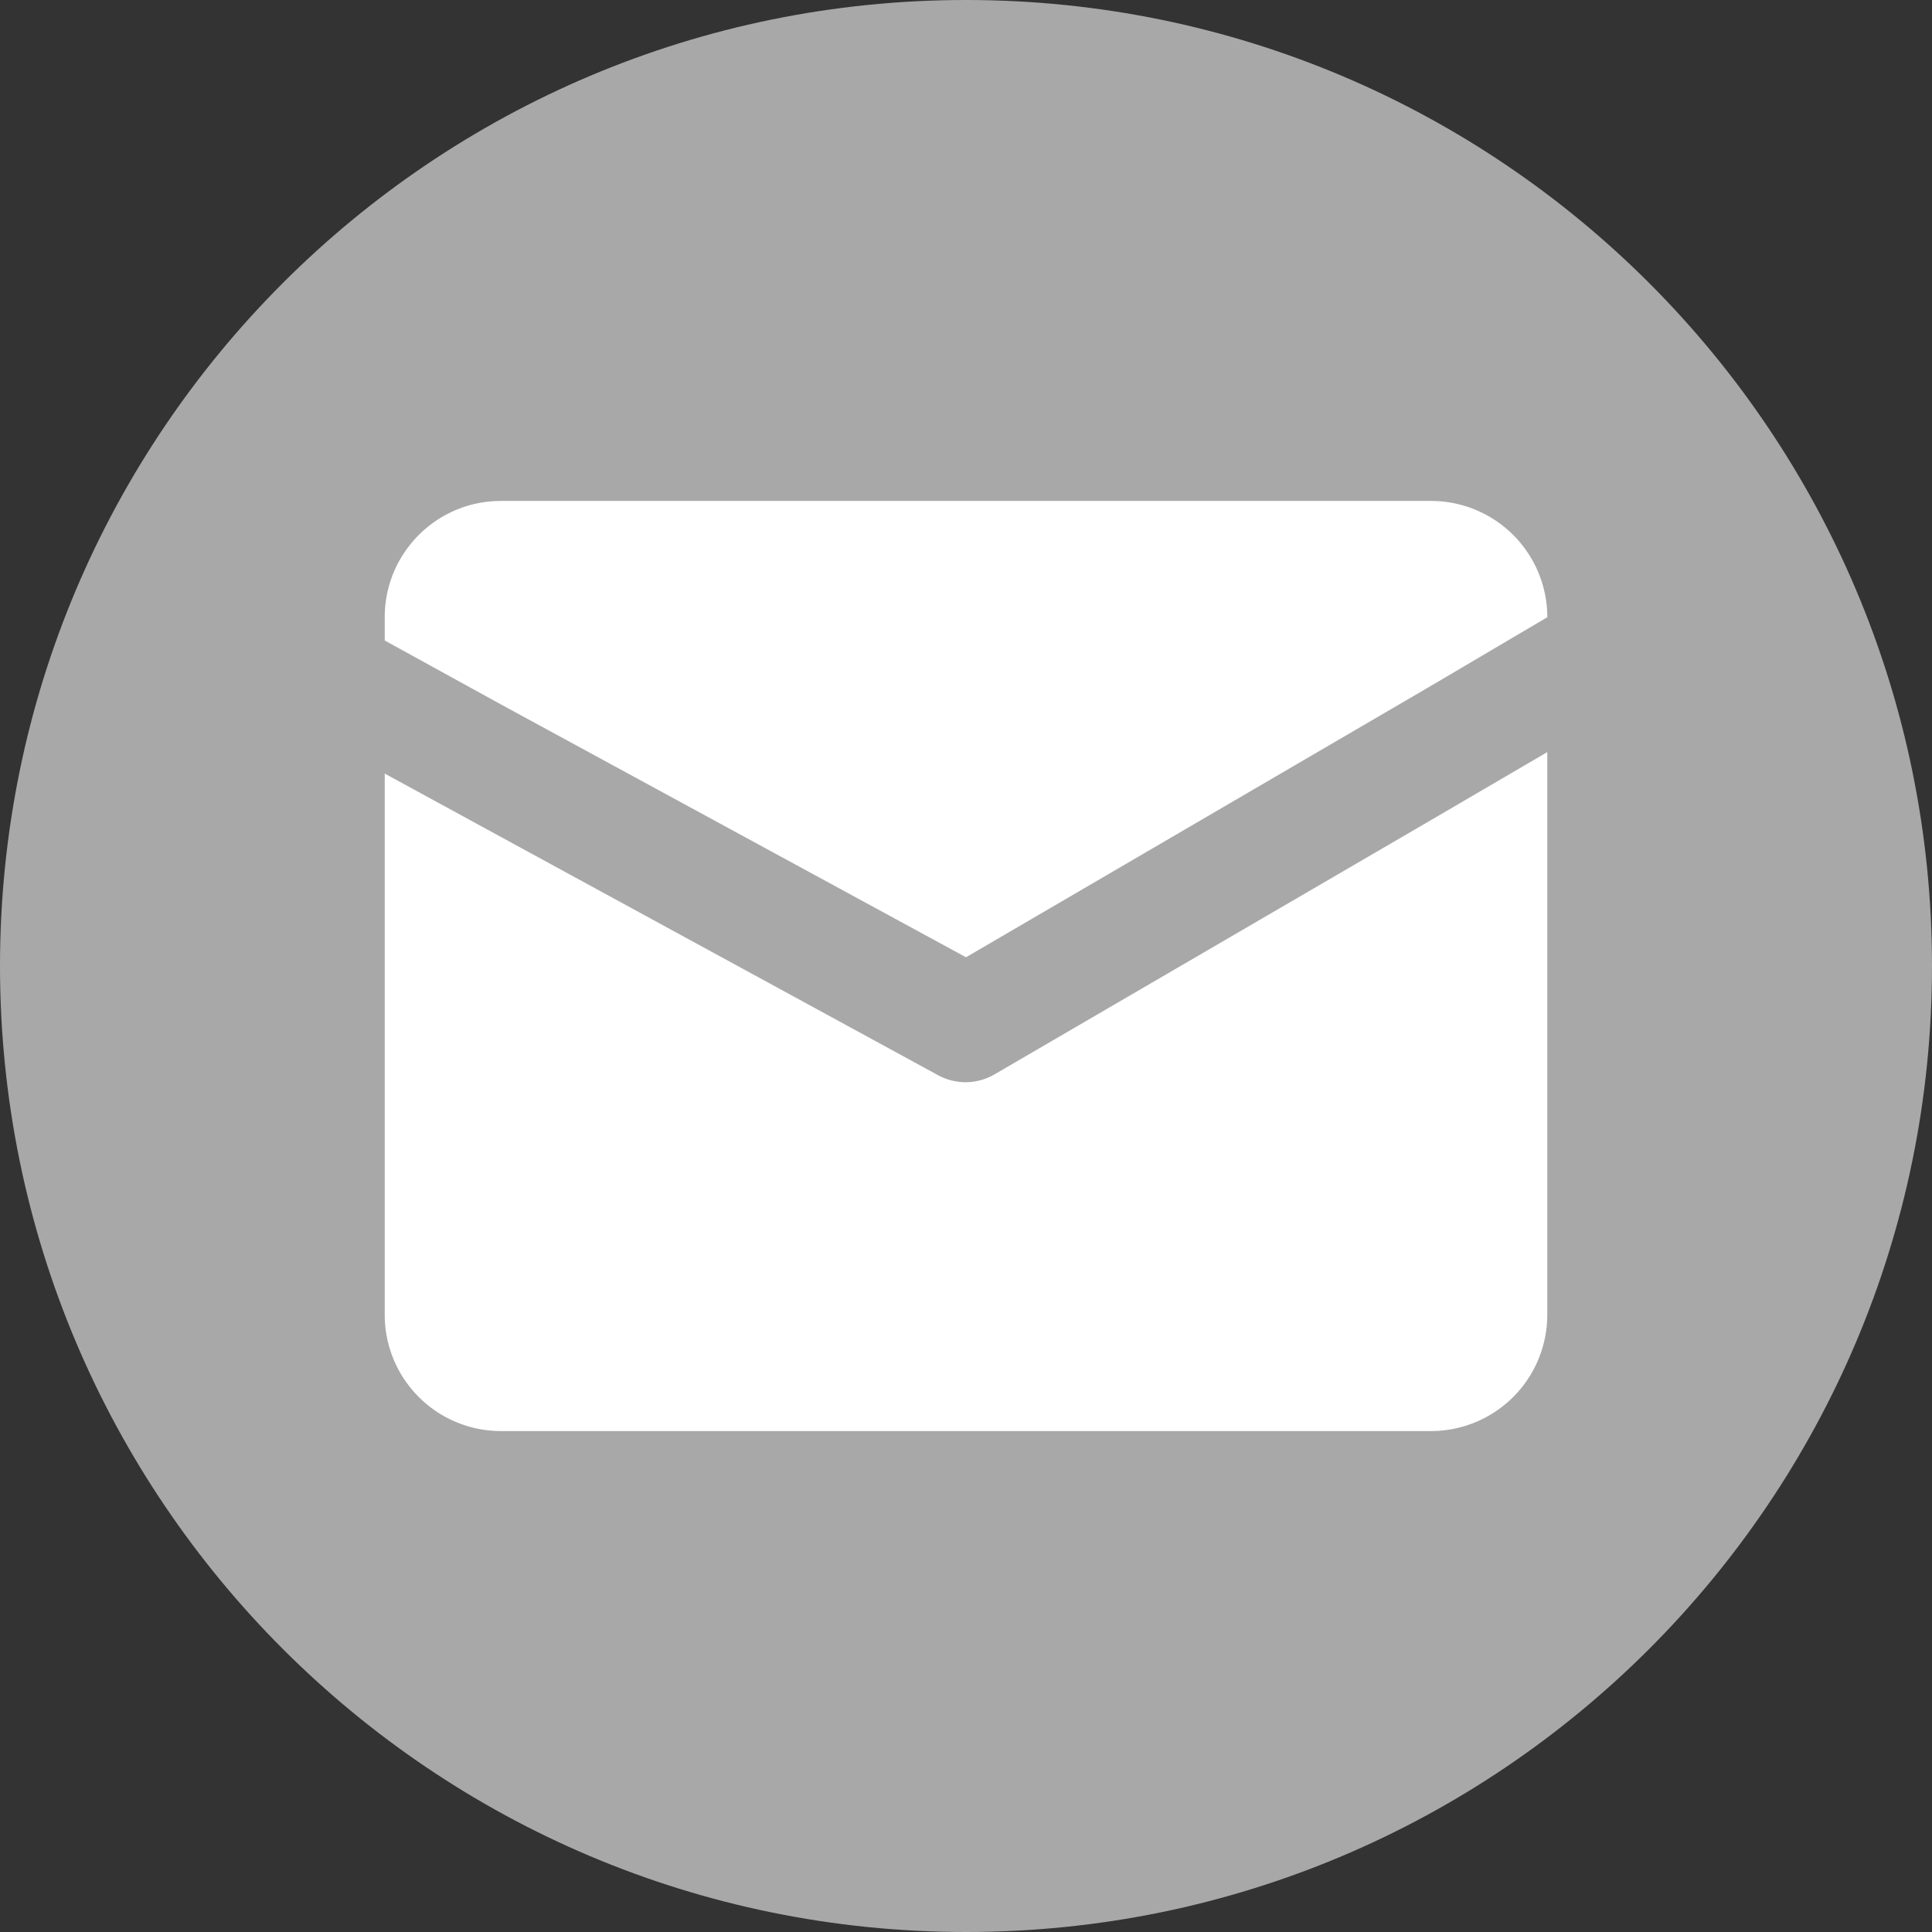 <svg width="52" height="52" viewBox="0 0 52 52" xmlns="http://www.w3.org/2000/svg">
    <rect x="0" y="0" width="52" height="52" fill="#333333" stroke="none"/>
    <g fill="none" fill-rule="evenodd">
        <path d="M52 26c0 14.36-11.64 26-26 26S0 40.36 0 26 11.64 0 26 0s26 11.64 26 26" fill="#A8A8A8"/>
        <path d="M41.645 20.242v15.145a3.13 3.13 0 0 1-3.129 3.13H13.483a3.129 3.129 0 0 1-3.128-3.13V20.821l3.128 1.706L25.25 28.94c.23.125.489.19.751.188.275-.003.545-.079.782-.22l11.734-6.836 3.13-1.83z" fill="#FFF"/>
        <path d="m41.645 16.613-3.129 1.846L26 25.765 13.483 18.96l-3.128-1.721v-.626c0-1.729 1.4-3.13 3.128-3.13h25.033a3.13 3.13 0 0 1 3.13 3.13" fill="#FFF"/>
    </g>
</svg>
